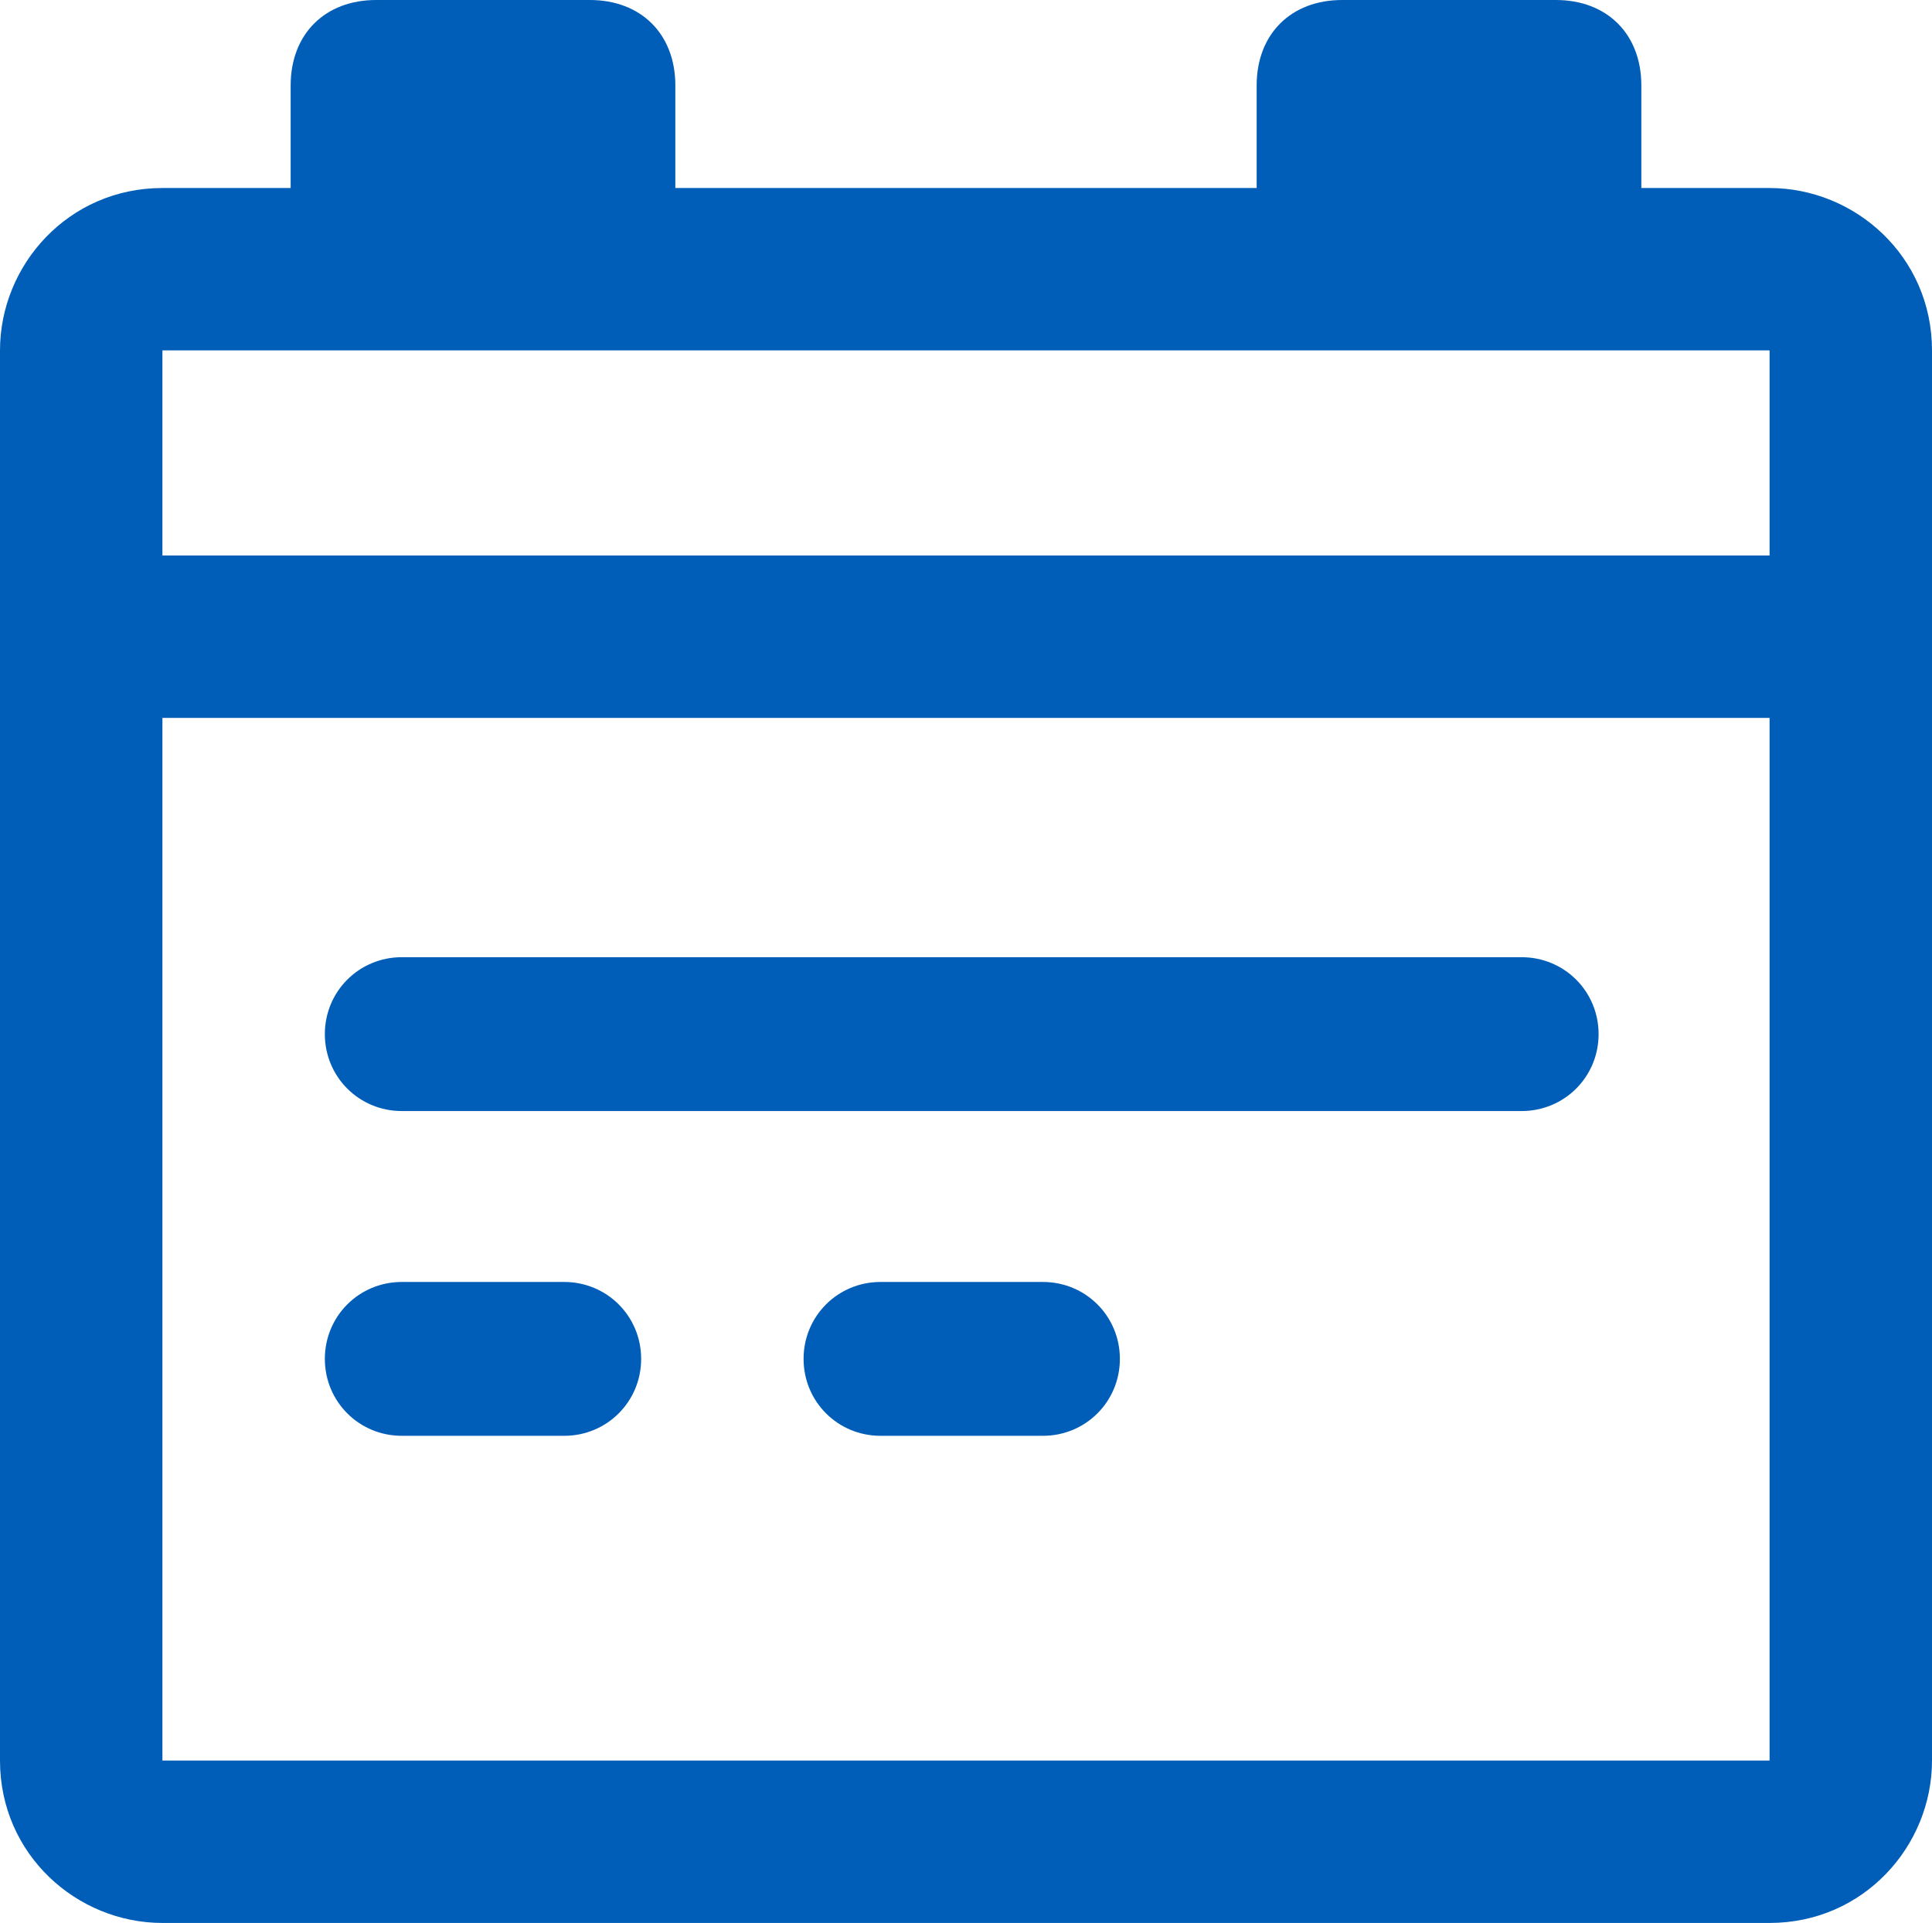 <?xml version="1.0" encoding="UTF-8"?><svg id="a" xmlns="http://www.w3.org/2000/svg" width="22.6" height="22.5" viewBox="0 0 22.6 22.5"><path d="M3.4,1c0-.6.4-1,1-1h2.5c.6,0,1,.4,1,1v1.2h6.8v-1.2c0-.6.4-1,1-1h2.5c.6,0,1,.4,1,1v1.2h1.5c1,0,1.9.8,1.9,1.9v16.5c0,1-.8,1.9-1.9,1.9H1.9c-1,0-1.9-.8-1.9-1.9V4.1c0-1,.8-1.9,1.9-1.9h1.5v-1.2ZM1.9,4.1h18.8v2.4H1.9v-2.4ZM1.9,8.4h18.8v12.2H1.9v-12.2ZM4.7,15c-.5,0-.9.4-.9.9s.4.9.9.9h1.9c.5,0,.9-.4.9-.9s-.4-.9-.9-.9h-1.9ZM9.4,15.9c0-.5.4-.9.9-.9h1.9c.5,0,.9.4.9.9s-.4.9-.9.9h-1.9c-.5,0-.9-.4-.9-.9ZM4.7,11.2c-.5,0-.9.4-.9.9s.4.9.9.9h13.1c.5,0,.9-.4.9-.9s-.4-.9-.9-.9H4.7Z" fill="#005eb8" fill-rule="evenodd" stroke-width="0"/></svg>
